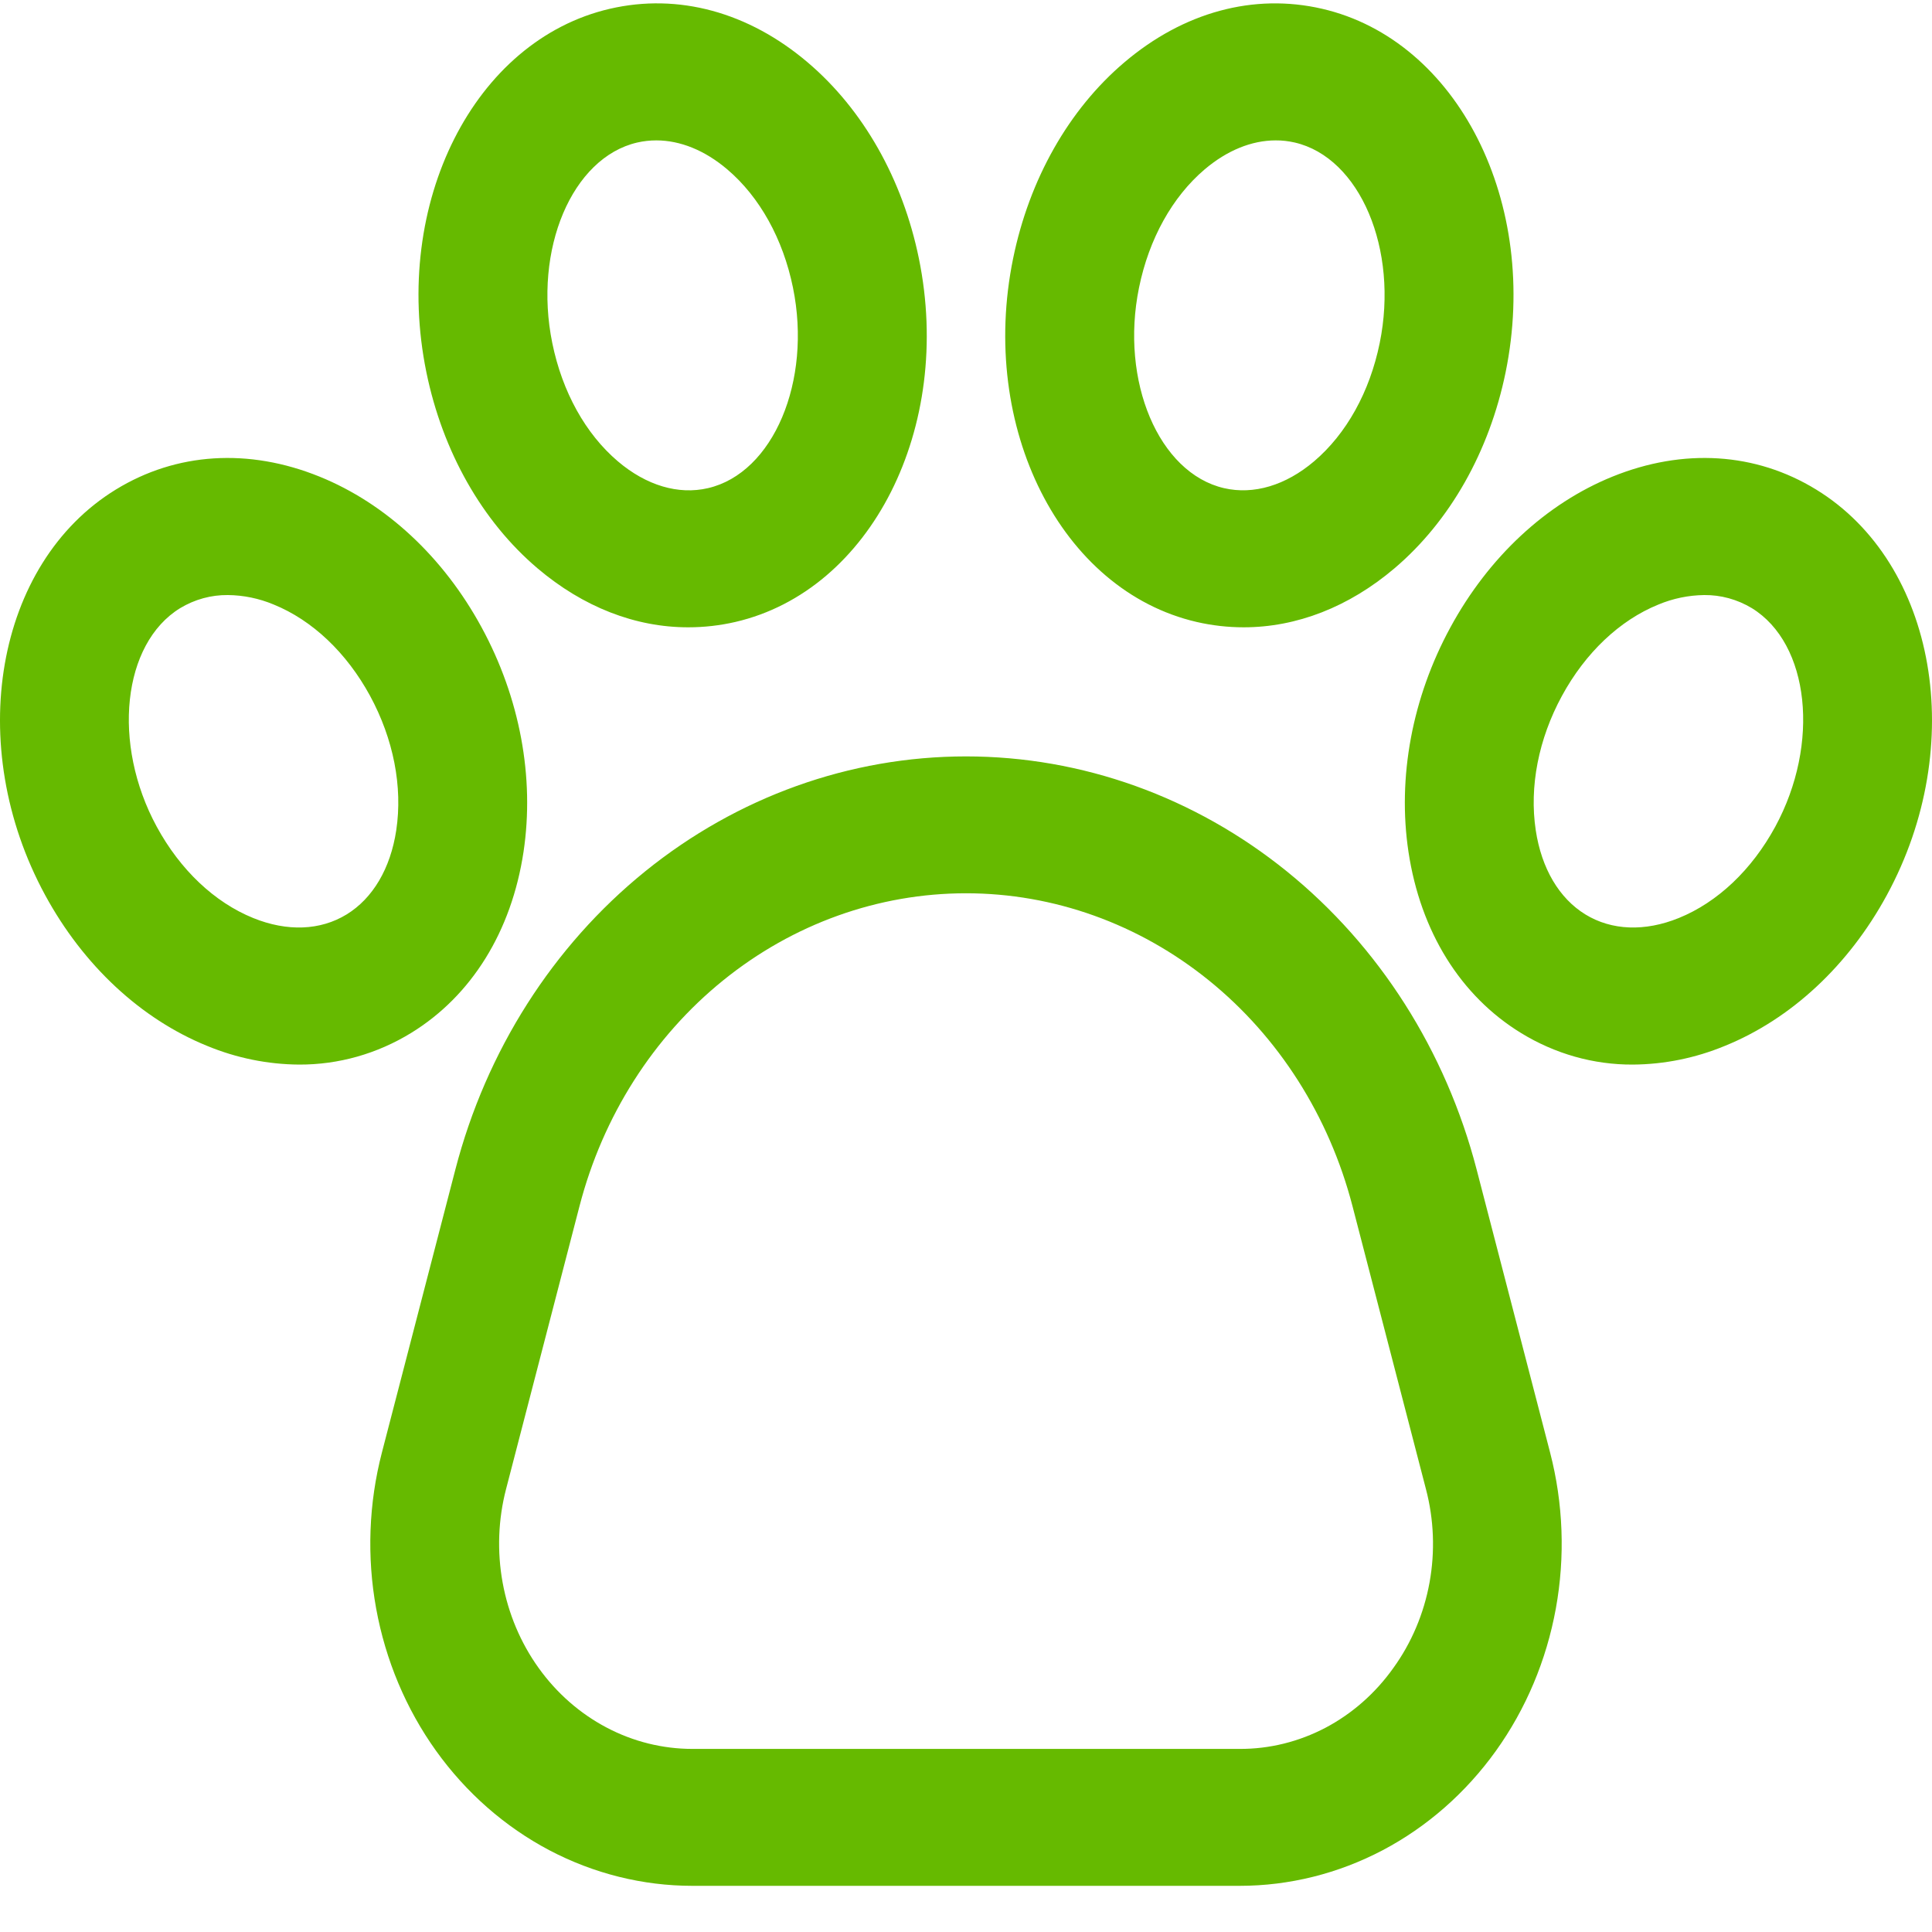 <svg width="39" height="39" viewBox="0 0 39 39" fill="none" xmlns="http://www.w3.org/2000/svg">
  <path d="M29.808 23.609C29.186 21.212 27.84 19.098 25.978 17.591C24.116 16.085 21.84 15.269 19.5 15.269C17.16 15.269 14.884 16.085 13.022 17.591C11.16 19.098 9.814 21.212 9.192 23.609L7.709 29.322C7.443 30.348 7.403 31.425 7.593 32.469C7.783 33.514 8.197 34.498 8.804 35.345C9.411 36.191 10.193 36.877 11.09 37.35C11.988 37.822 12.976 38.068 13.977 38.068H25.023C26.024 38.068 27.012 37.822 27.91 37.35C28.807 36.877 29.589 36.191 30.196 35.345C30.803 34.498 31.217 33.514 31.407 32.469C31.597 31.425 31.557 30.348 31.291 29.322L29.808 23.609ZM28.127 33.67C27.765 34.18 27.295 34.593 26.757 34.877C26.218 35.16 25.624 35.307 25.023 35.304H13.977C13.376 35.304 12.783 35.157 12.245 34.873C11.707 34.59 11.237 34.178 10.873 33.67C10.509 33.163 10.26 32.572 10.146 31.945C10.032 31.319 10.056 30.672 10.216 30.057L11.699 24.344C12.17 22.53 13.188 20.93 14.598 19.79C16.007 18.65 17.729 18.032 19.5 18.032C21.271 18.032 22.993 18.65 24.402 19.79C25.812 20.93 26.83 22.53 27.301 24.344L28.784 30.057C28.946 30.672 28.971 31.319 28.857 31.946C28.743 32.573 28.493 33.164 28.127 33.67V33.67ZM10.568 17.196C10.794 15.693 10.494 14.084 9.722 12.665C8.951 11.245 7.79 10.165 6.452 9.622C5.02 9.041 3.559 9.133 2.337 9.883C-0.092 11.373 -0.732 15.046 0.912 18.07C1.683 19.489 2.845 20.57 4.182 21.113C4.775 21.358 5.404 21.486 6.04 21.49C6.833 21.493 7.611 21.273 8.298 20.852C9.519 20.103 10.325 18.804 10.568 17.196ZM7.999 16.759C7.883 17.53 7.527 18.134 6.997 18.459C6.467 18.784 5.797 18.81 5.11 18.531C4.329 18.214 3.638 17.56 3.164 16.688C2.254 15.013 2.47 12.992 3.637 12.276C3.931 12.099 4.263 12.008 4.6 12.012C4.916 12.015 5.23 12.08 5.524 12.203C6.305 12.52 6.996 13.175 7.47 14.046C7.943 14.918 8.131 15.881 7.999 16.759ZM10.849 11.471C11.773 12.255 12.827 12.664 13.894 12.663C14.213 12.663 14.532 12.627 14.844 12.555C17.585 11.921 19.247 8.63 18.549 5.218C18.221 3.616 17.425 2.211 16.306 1.261C15.109 0.243 13.69 -0.142 12.312 0.177C9.571 0.81 7.909 4.101 8.607 7.514C8.935 9.115 9.731 10.521 10.849 11.471ZM12.864 2.877C12.991 2.848 13.119 2.834 13.249 2.834C13.732 2.834 14.229 3.035 14.682 3.42C15.335 3.975 15.806 4.822 16.007 5.805C16.394 7.696 15.608 9.55 14.291 9.854C13.693 9.993 13.047 9.8 12.473 9.313C11.82 8.758 11.35 7.911 11.149 6.927C10.762 5.036 11.547 3.181 12.864 2.877ZM36.663 9.883C35.442 9.133 33.98 9.041 32.548 9.622C31.21 10.165 30.049 11.245 29.278 12.665C28.506 14.084 28.206 15.693 28.432 17.196C28.675 18.804 29.481 20.103 30.703 20.852C31.389 21.273 32.167 21.494 32.96 21.49C33.596 21.486 34.225 21.358 34.818 21.113C36.156 20.57 37.317 19.489 38.088 18.07C39.732 15.046 39.092 11.373 36.663 9.883ZM35.836 16.688C35.362 17.56 34.671 18.214 33.89 18.531C33.203 18.81 32.533 18.784 32.003 18.459C31.473 18.134 31.117 17.53 31.001 16.759C30.869 15.881 31.056 14.918 31.53 14.047C32.004 13.176 32.695 12.521 33.476 12.204C33.77 12.081 34.084 12.016 34.4 12.012C34.737 12.008 35.069 12.099 35.363 12.276C36.53 12.992 36.746 15.012 35.836 16.688ZM24.156 12.555C24.468 12.627 24.787 12.663 25.106 12.663C26.172 12.663 27.227 12.255 28.151 11.471C29.269 10.521 30.065 9.115 30.393 7.514C31.091 4.101 29.429 0.81 26.688 0.177C25.31 -0.141 23.891 0.243 22.694 1.261C21.575 2.211 20.779 3.616 20.451 5.218C19.753 8.63 21.415 11.921 24.156 12.555ZM22.993 5.805C23.194 4.821 23.665 3.974 24.318 3.419C24.771 3.035 25.268 2.834 25.751 2.834C25.881 2.833 26.009 2.848 26.136 2.877C27.453 3.181 28.238 5.036 27.851 6.926C27.65 7.91 27.18 8.757 26.527 9.312C25.953 9.799 25.307 9.992 24.709 9.854C23.392 9.55 22.606 7.695 22.993 5.805Z" fill="#66BA00"/>
</svg>

